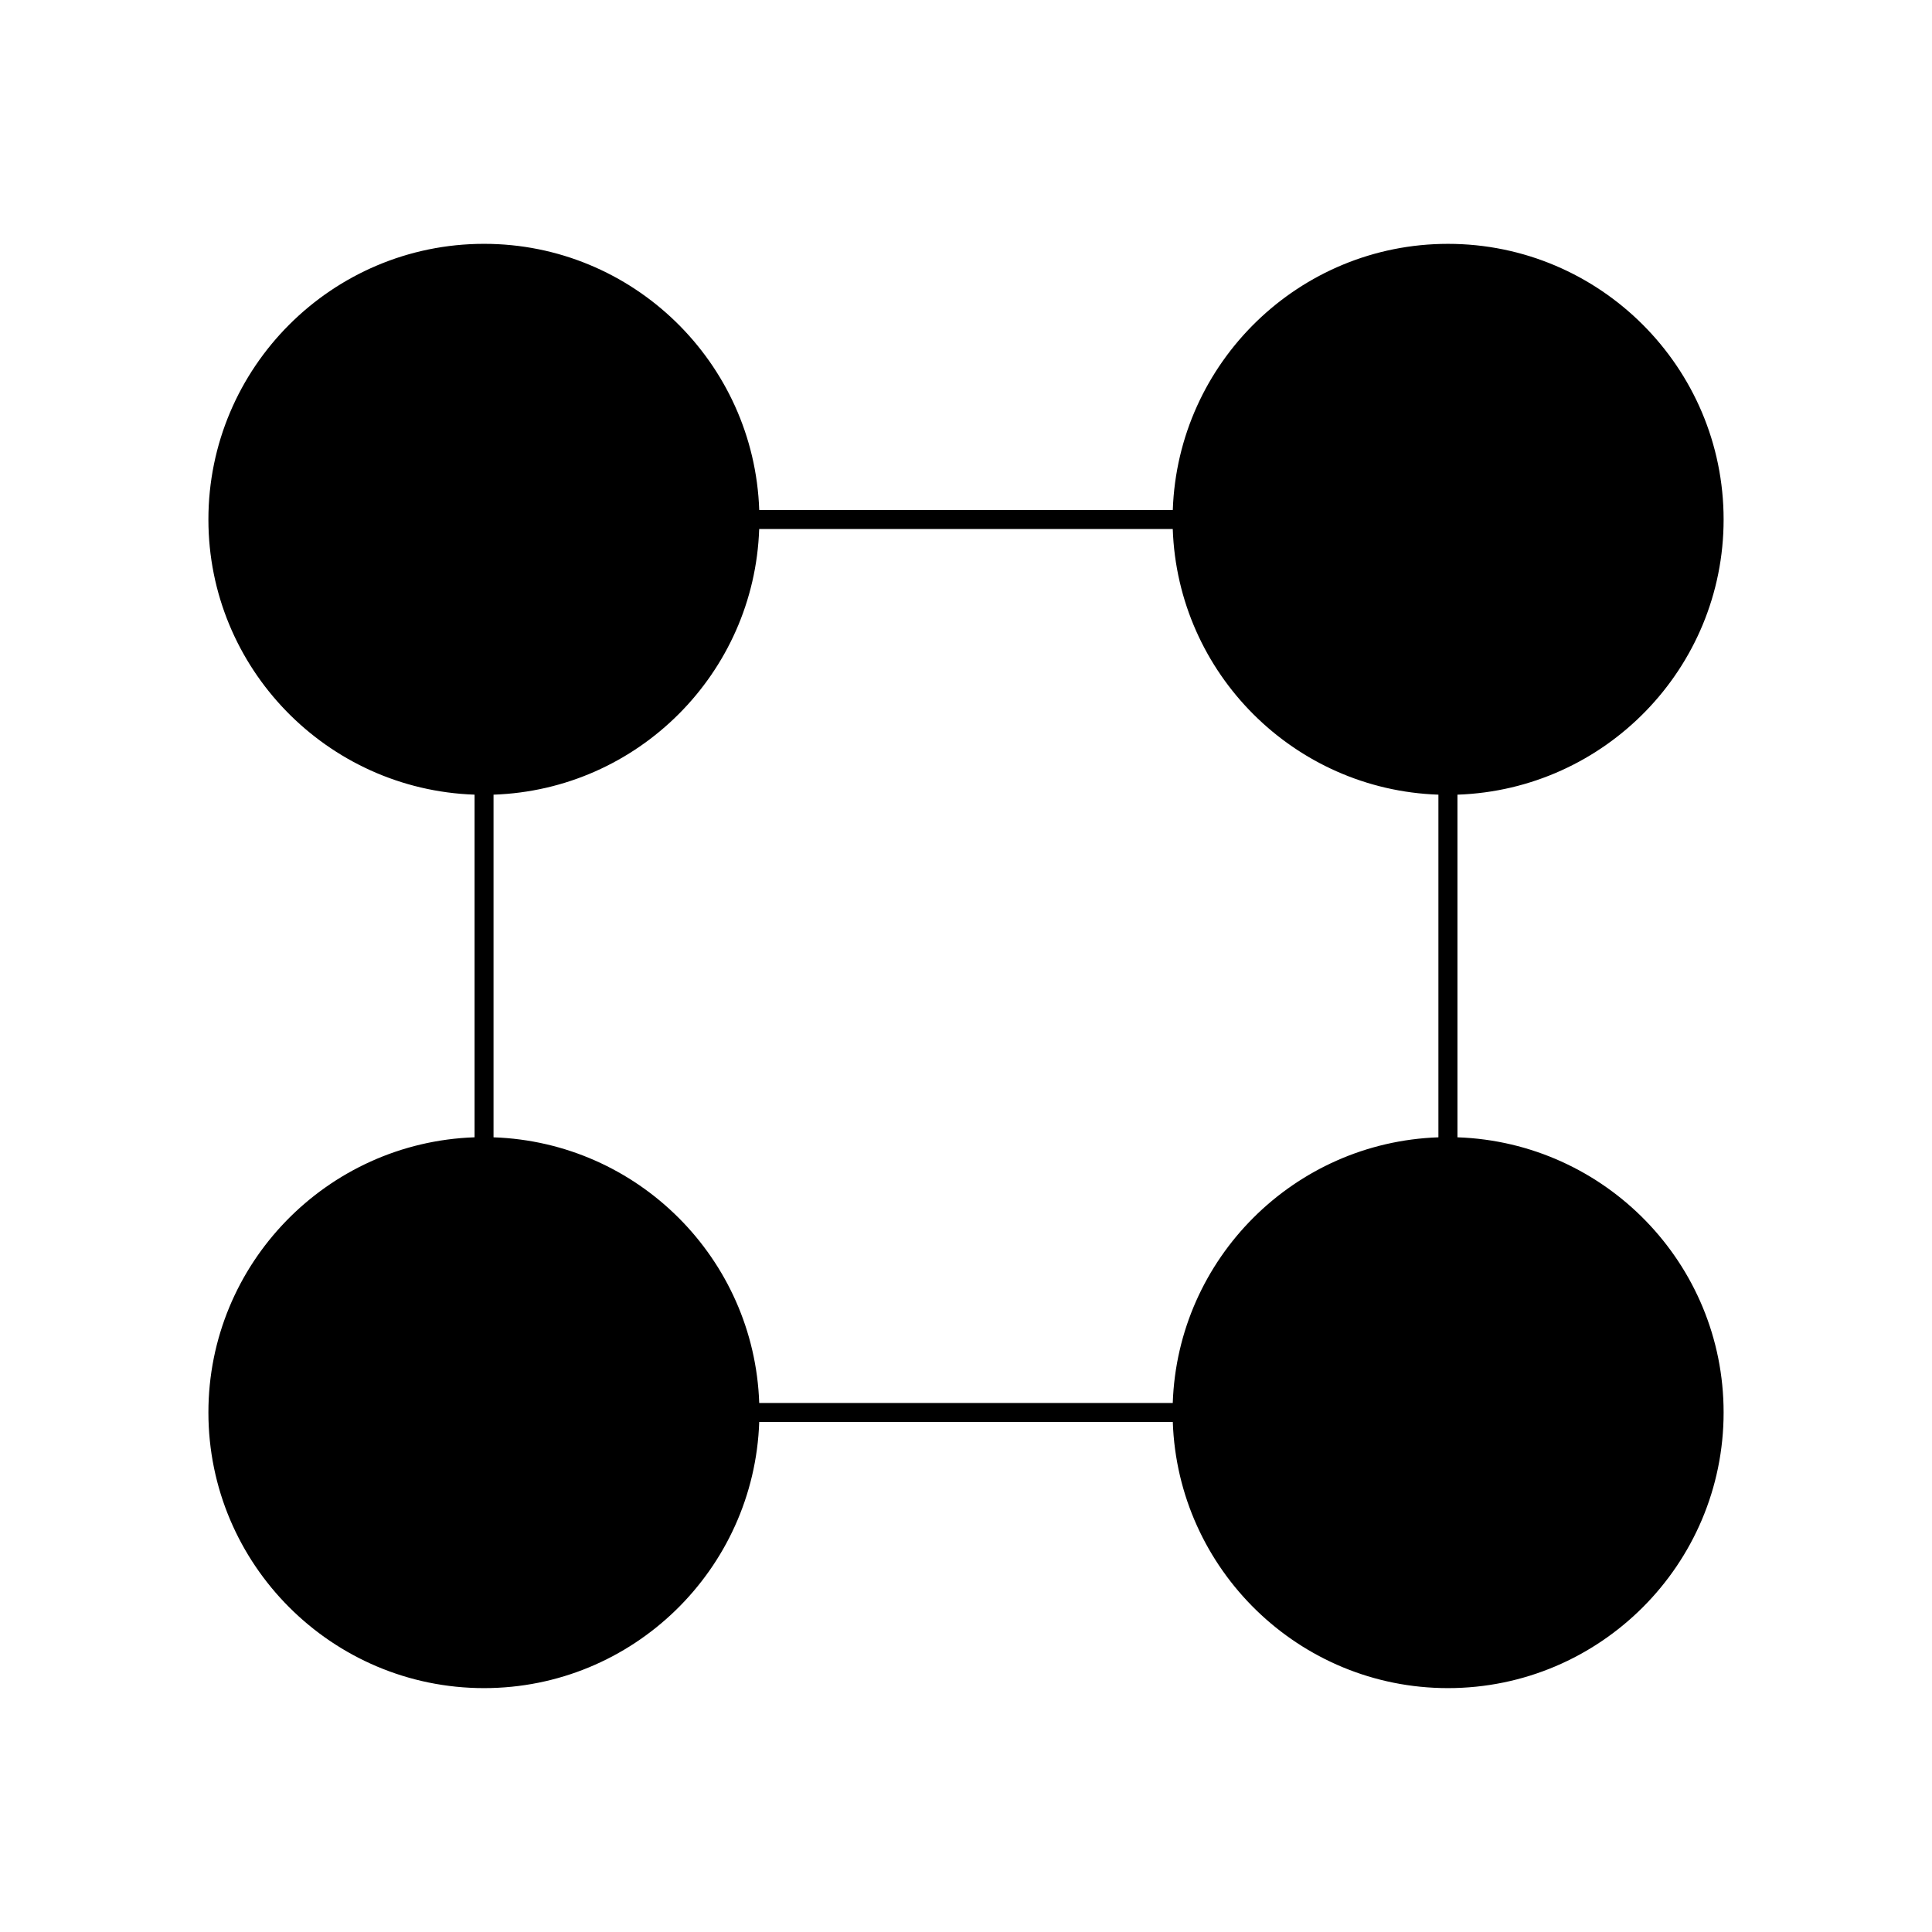 <?xml version="1.0" encoding="UTF-8"?>
<!-- Uploaded to: SVG Repo, www.svgrepo.com, Generator: SVG Repo Mixer Tools -->
<svg fill="#000000" width="800px" height="800px" version="1.1" viewBox="144 144 512 512" xmlns="http://www.w3.org/2000/svg">
 <path d="m530.24 445.4v-90.805c39.117-1.34 70.535-33.492 70.535-72.922 0-40.285-32.77-73.051-73.051-73.051-39.438 0-71.582 31.426-72.922 70.535l-109.6-0.004c-1.34-39.105-33.492-70.535-72.922-70.535-40.285 0-73.051 32.77-73.051 73.051 0 39.43 31.426 71.582 70.535 72.922v90.805c-39.105 1.34-70.535 33.484-70.535 72.922 0 40.285 32.77 73.051 73.051 73.051 39.43 0 71.582-31.418 72.922-70.535h109.6c1.34 39.117 33.484 70.535 72.922 70.535 40.285 0 73.051-32.77 73.051-73.051 0.004-39.434-31.414-71.578-70.531-72.918zm-255.45 0v-90.805c38.27-1.309 69.094-32.133 70.402-70.402h109.6c1.309 38.27 32.133 69.094 70.402 70.402v90.805c-38.27 1.32-69.094 32.133-70.402 70.402h-109.59c-1.32-38.27-32.141-69.082-70.41-70.402z"/>
</svg>